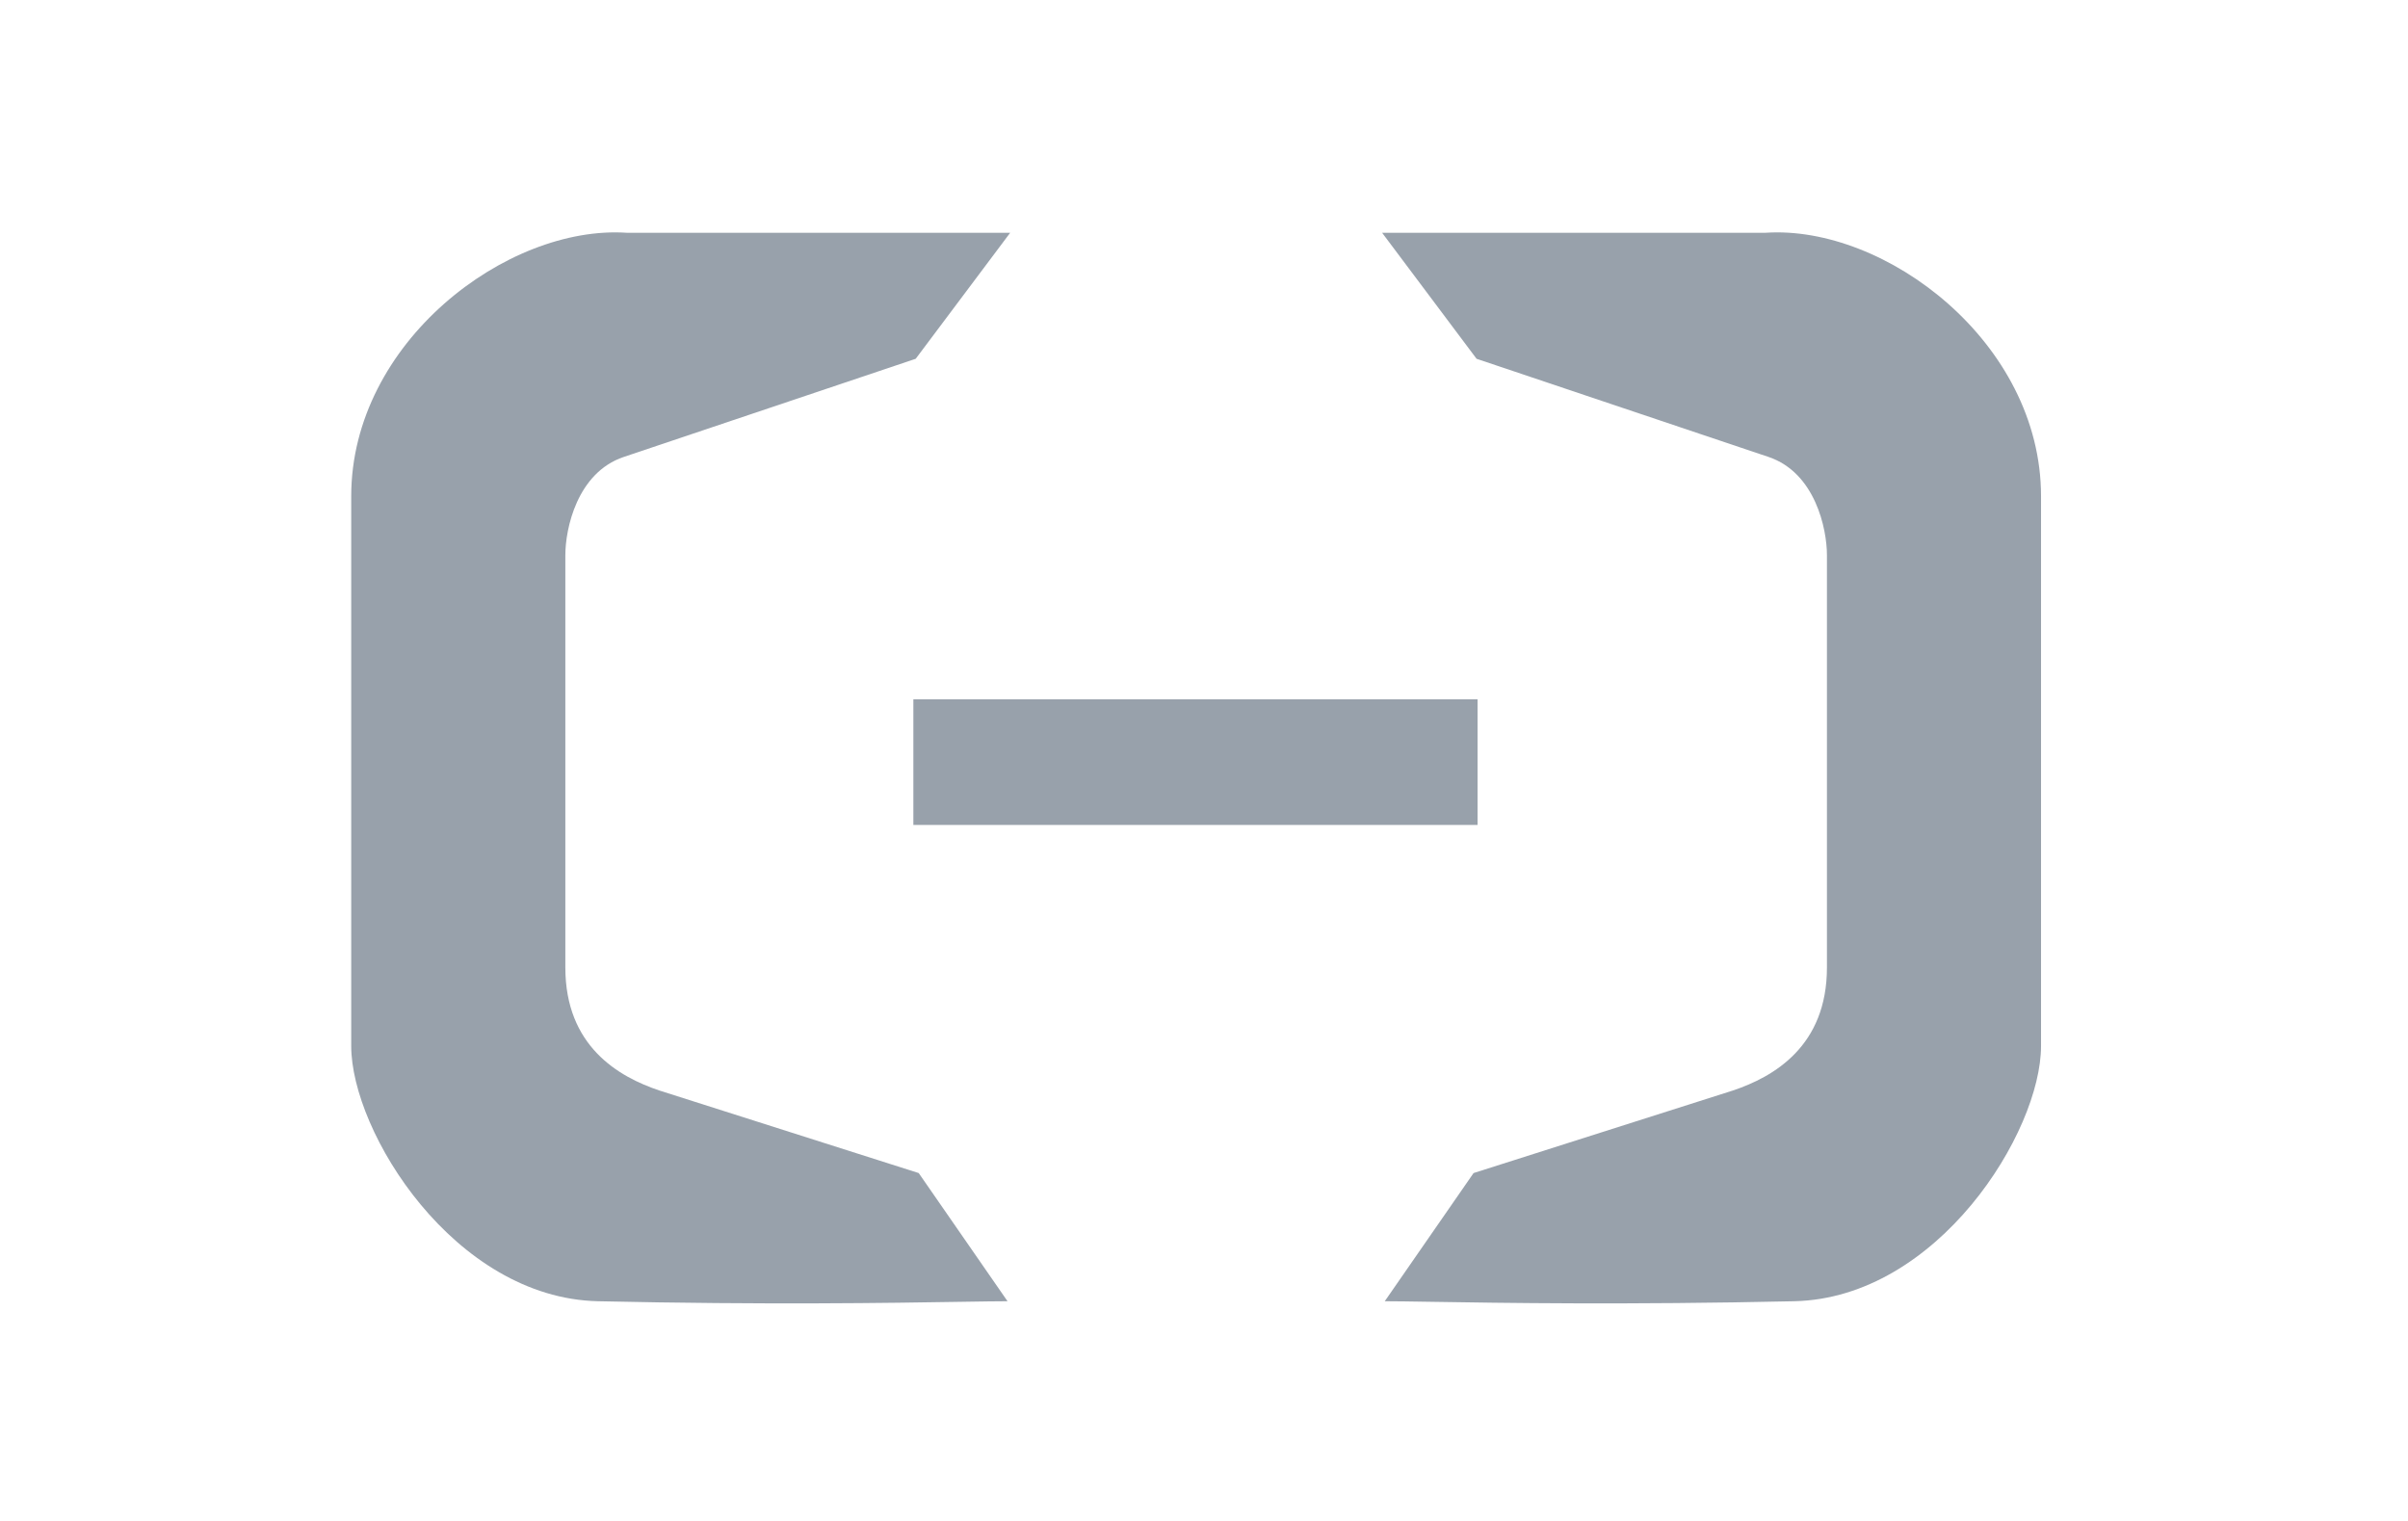 <svg width="76" height="48" viewBox="0 0 76 48" fill="none" xmlns="http://www.w3.org/2000/svg">
<g id="76X48-Alibaba Cloud">
<g id="Group 1312317257">
<path id="Union" fill-rule="evenodd" clip-rule="evenodd" d="M19.781 7.346L31.883 7.346L28.901 11.323L19.686 14.421C18.211 14.917 17.843 16.693 17.843 17.519V30.532C17.843 33.011 19.513 33.983 20.822 34.419L28.996 37.021L31.799 41.066C31.471 41.066 30.978 41.074 30.329 41.084H30.329H30.329C28.139 41.12 24.182 41.184 18.875 41.066C14.343 40.965 11.085 35.728 11.085 33.011V15.66C11.085 10.803 16.005 7.094 19.781 7.346ZM28.827 22.071H46.634V26.035H28.827V22.071ZM43.621 7.346L55.723 7.346C59.499 7.094 64.418 10.803 64.418 15.66V33.011C64.418 35.728 61.161 40.965 56.628 41.066C51.322 41.184 47.365 41.12 45.175 41.084C44.526 41.074 44.032 41.066 43.705 41.066L46.508 37.021L54.682 34.419C55.991 33.983 57.661 33.011 57.661 30.532V17.519C57.661 16.693 57.292 14.917 55.818 14.421L46.603 11.323L43.621 7.346Z" fill="#98A1AB"/>
</g>
</g>
</svg>
